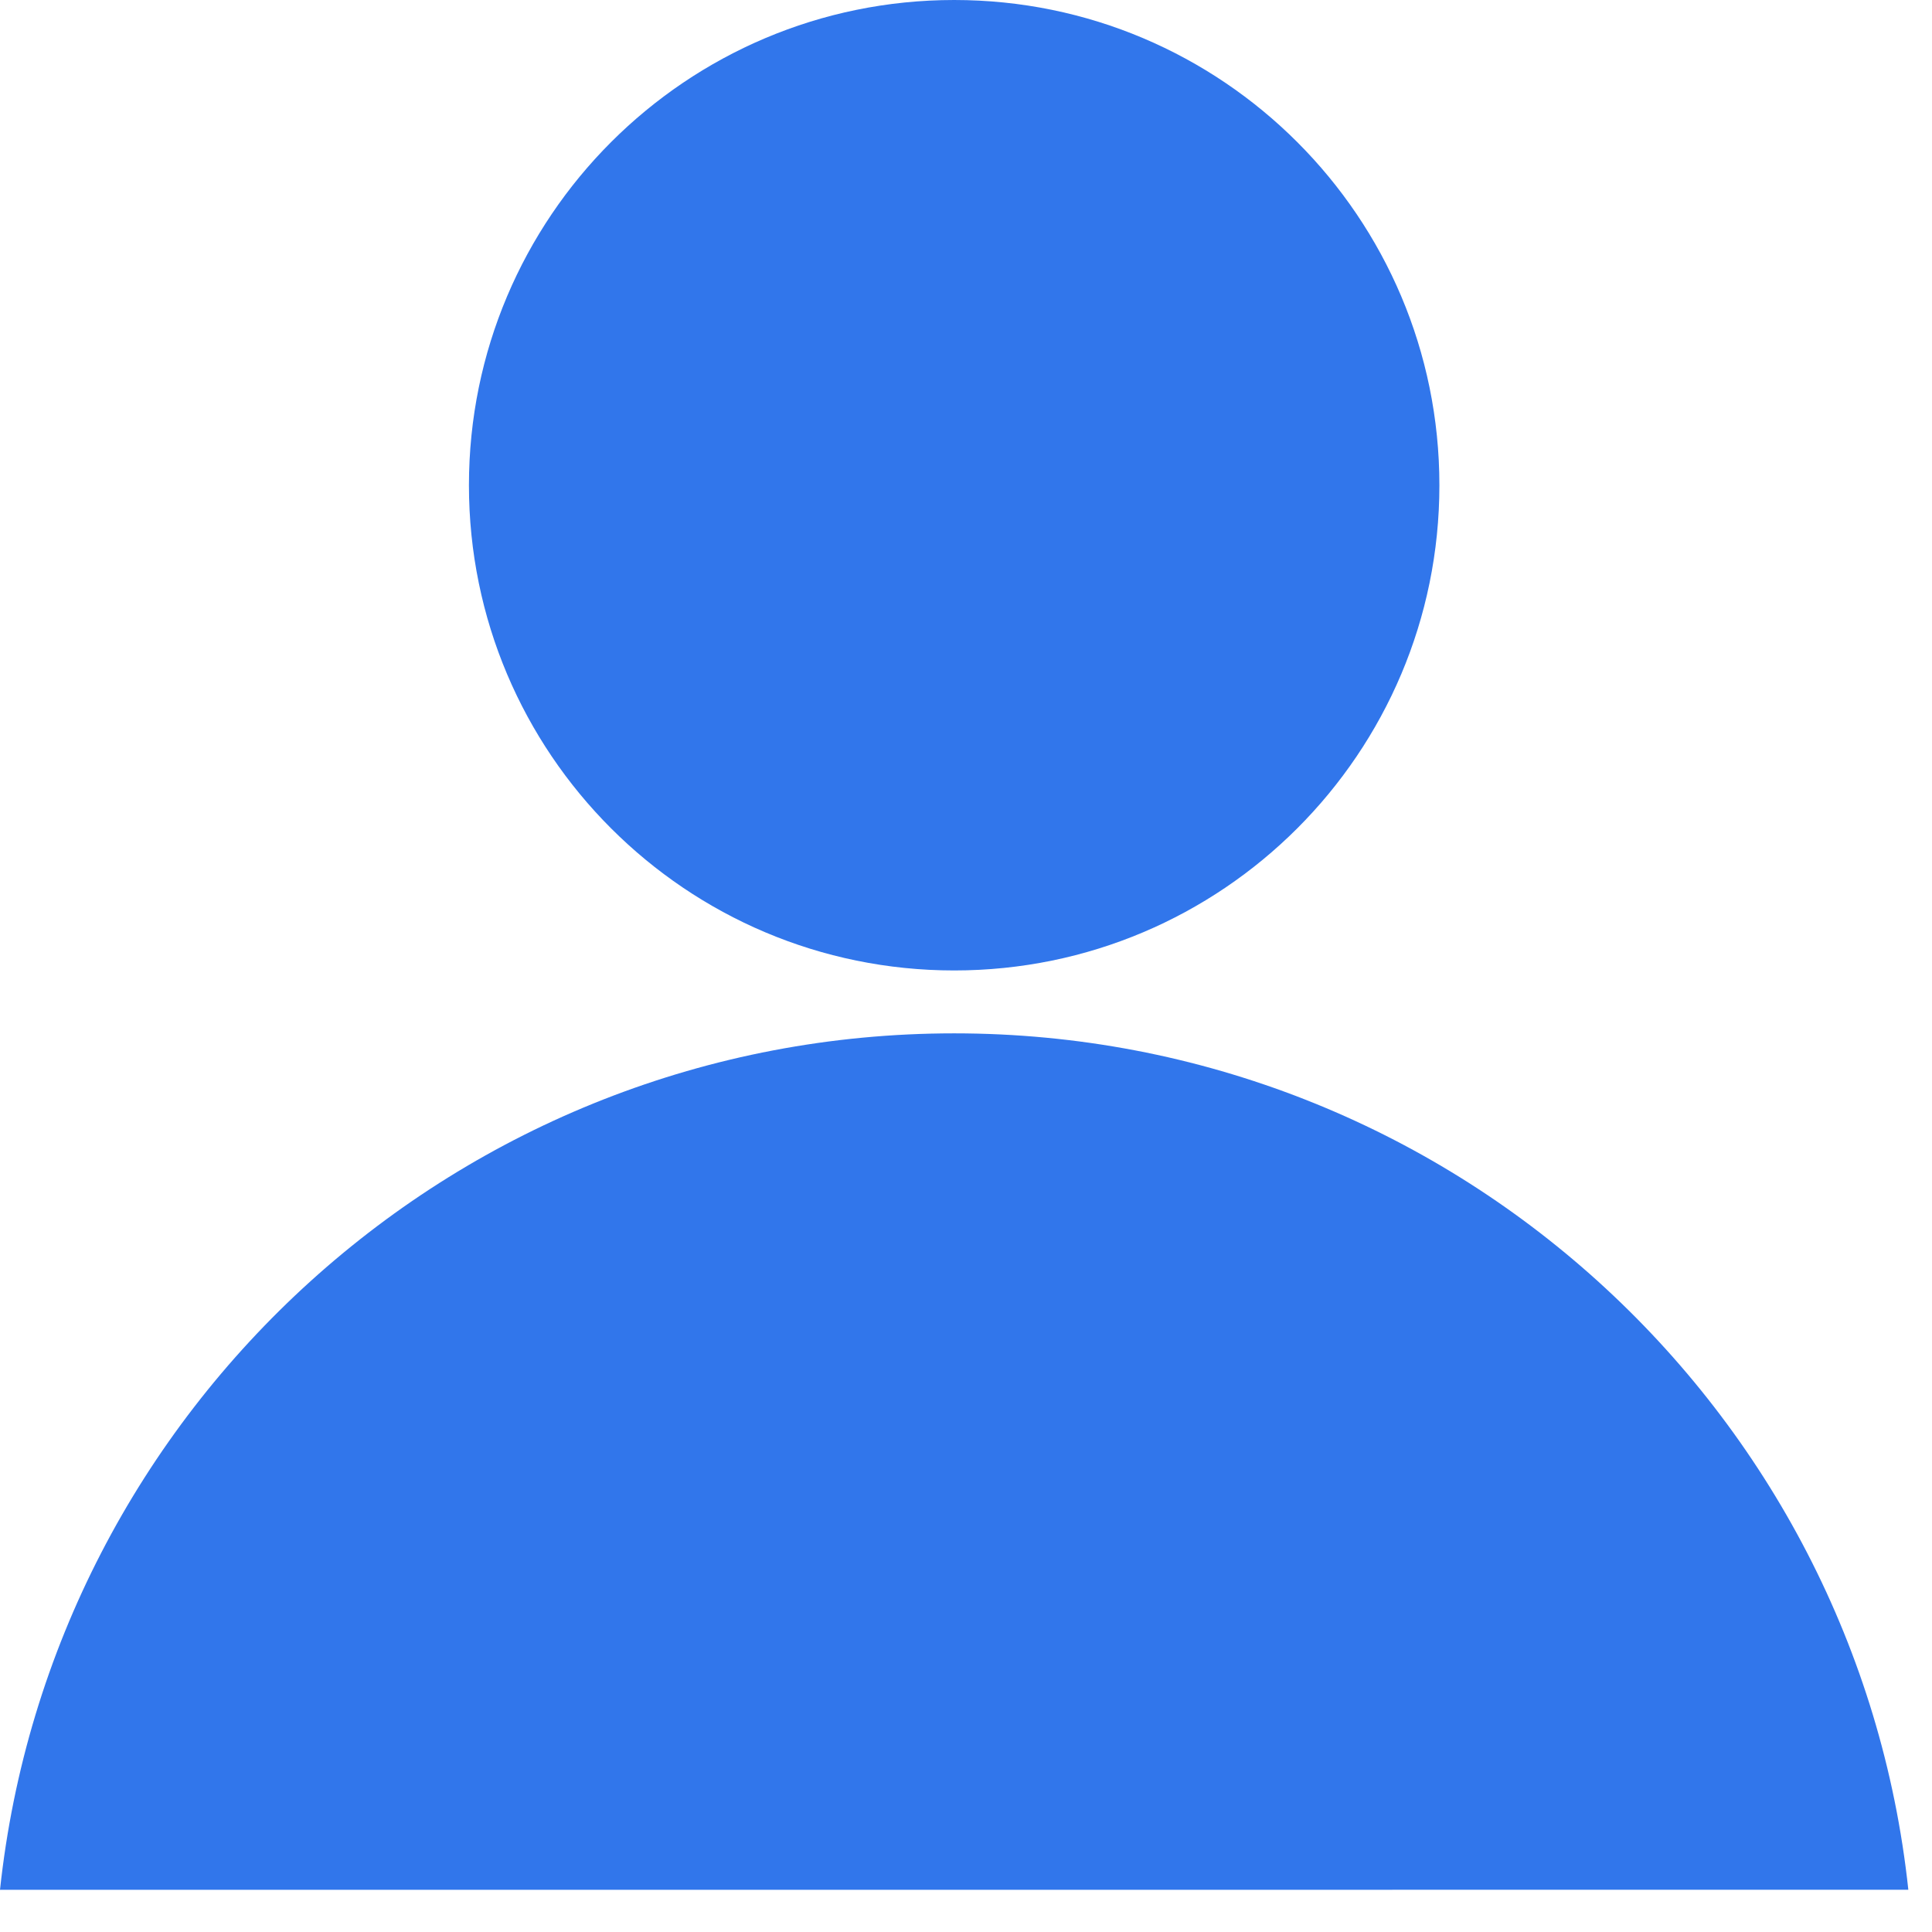 <?xml version="1.0" encoding="utf-8"?>
<svg xmlns="http://www.w3.org/2000/svg" fill="none" height="100%" overflow="visible" preserveAspectRatio="none" style="display: block;" viewBox="0 0 36 36" width="100%">
<path clip-rule="evenodd" d="M8.738 9.042C8.738 4.048 12.786 0 17.78 0C22.773 0 26.821 4.048 26.821 9.042C26.821 14.035 22.773 18.083 17.78 18.083C12.786 18.083 8.738 14.035 8.738 9.042ZM17.78 19.255C8.554 19.255 0.96 26.242 0 35.214L35.559 35.213C34.599 26.242 27.006 19.255 17.78 19.255Z" fill="#3176EB" fill-rule="evenodd" id="Vector"/>
</svg>